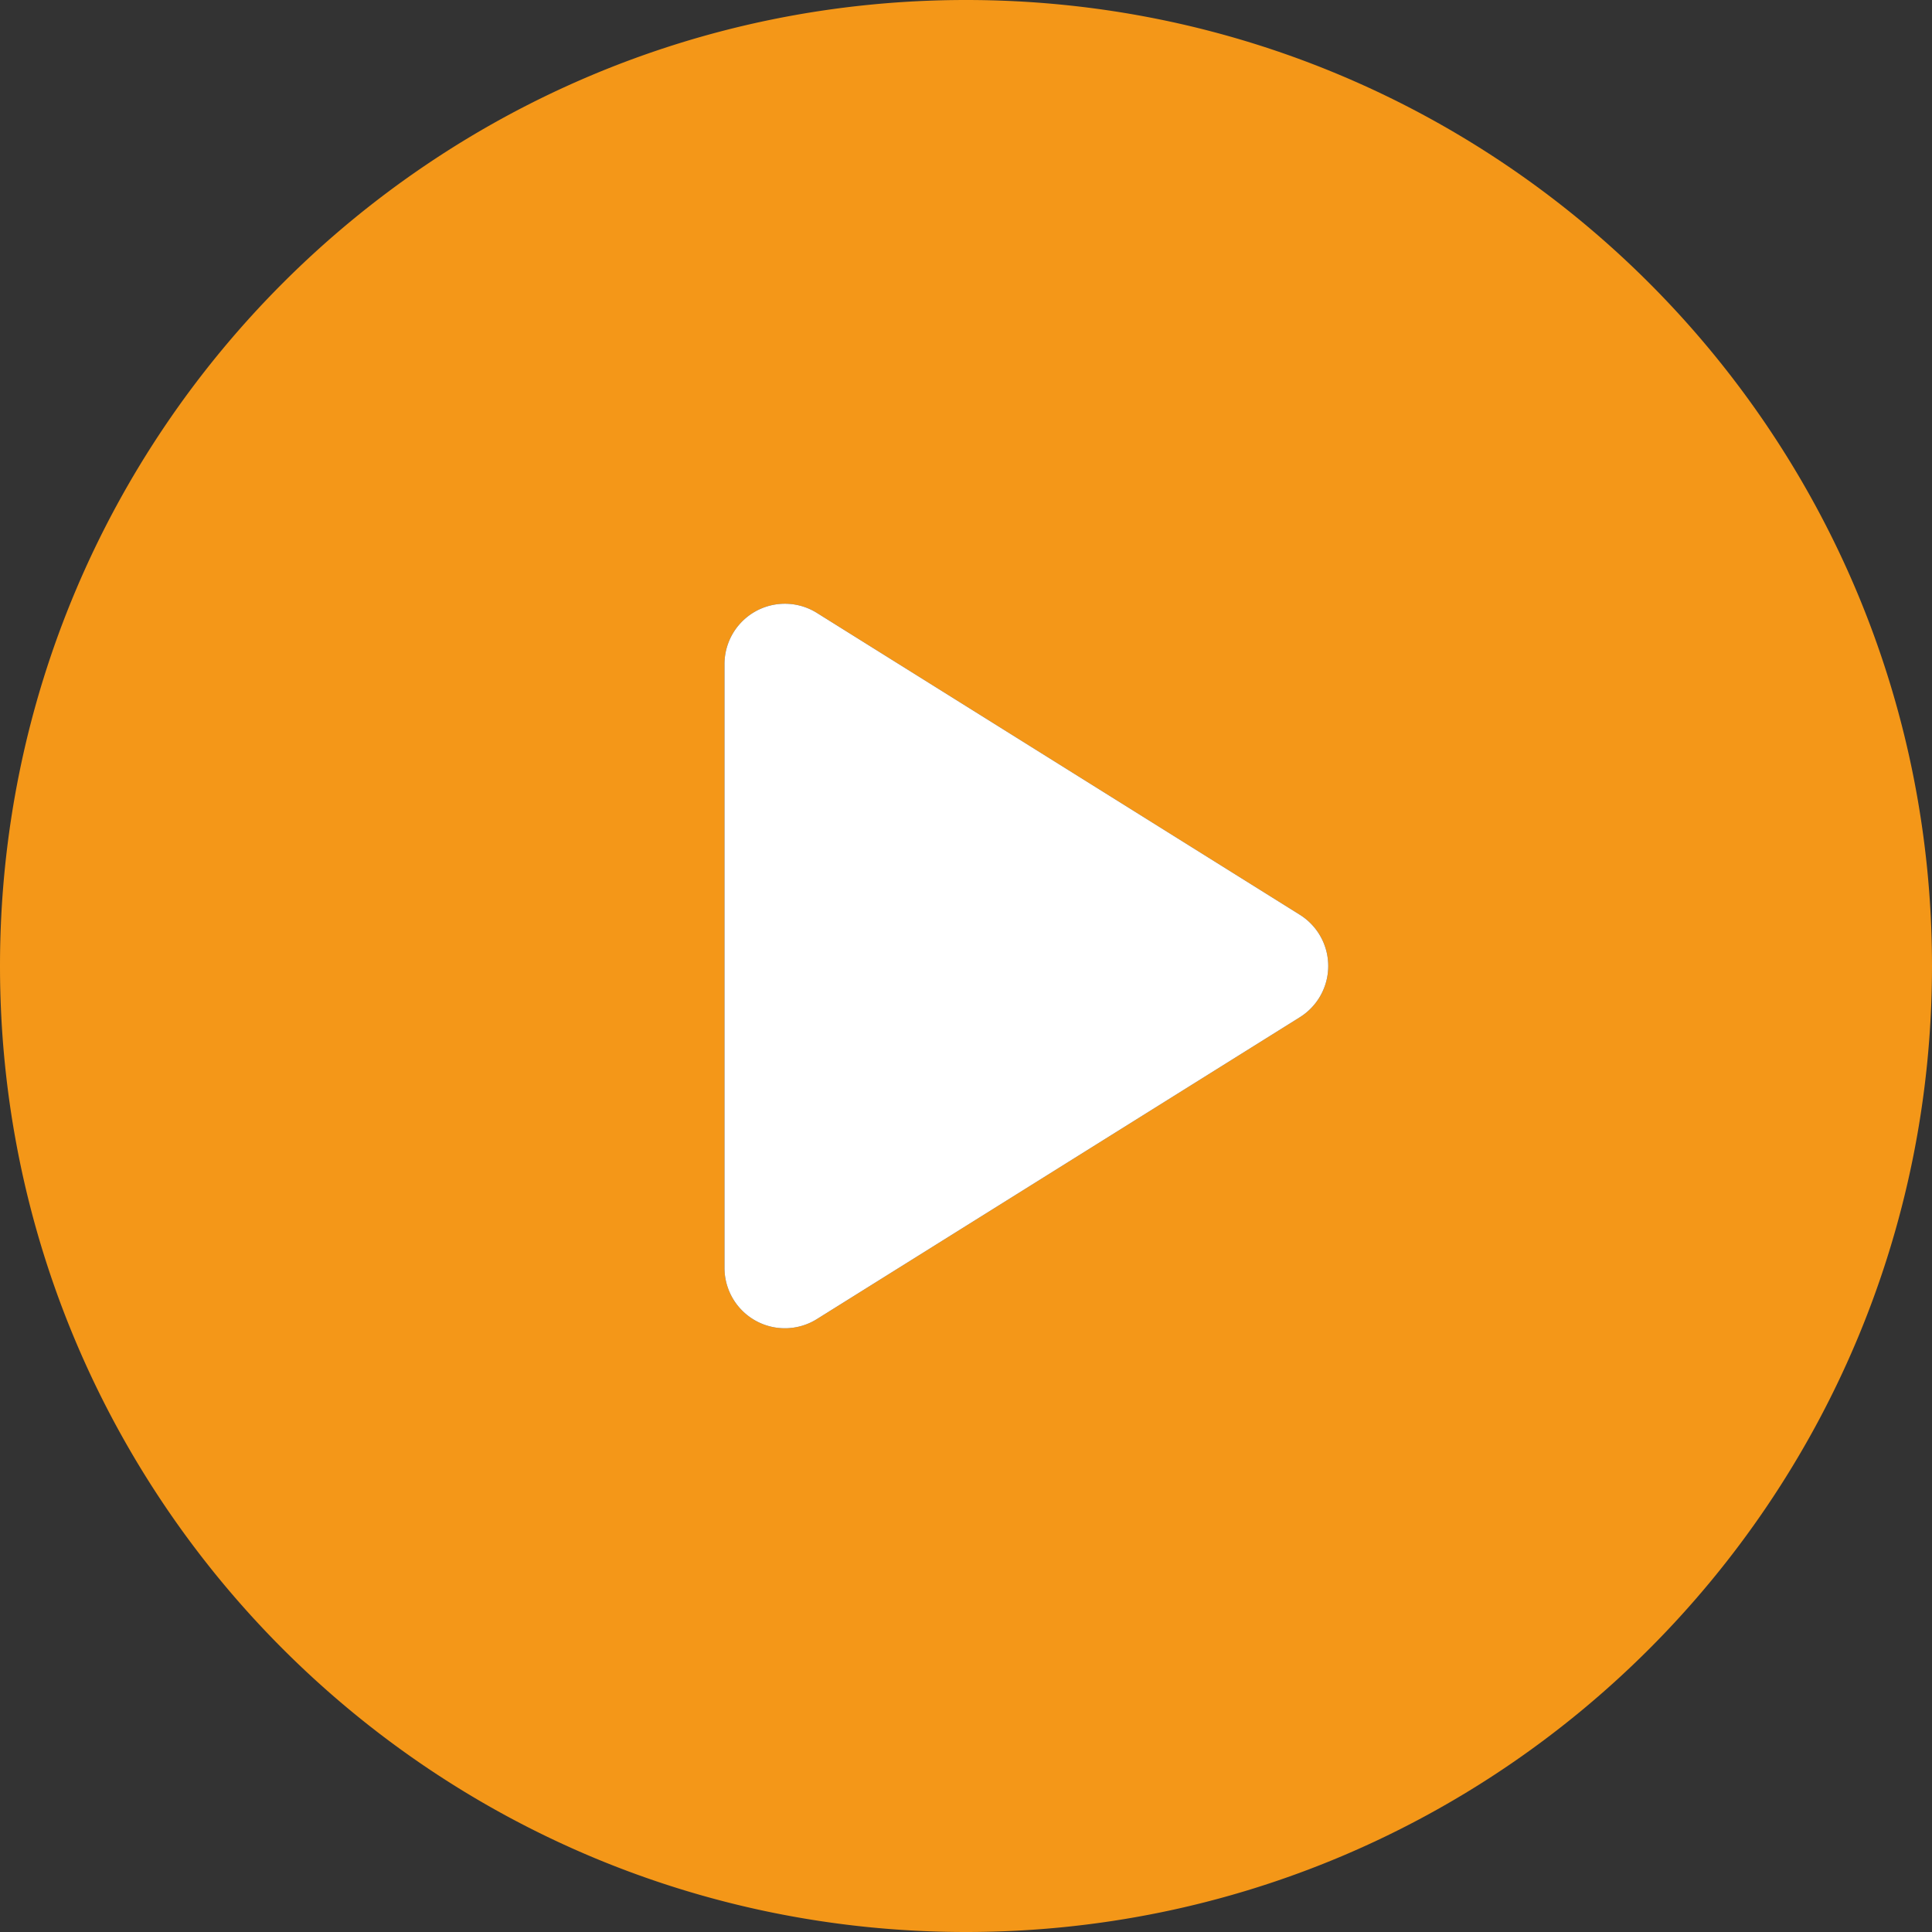 <svg xmlns="http://www.w3.org/2000/svg" width="40" height="40" fill="none" viewBox="0 0 40 40"><rect x="0" y="0" width="40" height="40" fill="#333333" stroke="none"/><path fill="#F49718" d="M20 0C8.954 0 0 8.954 0 20s8.954 20 20 20 20-8.954 20-20S31.046 0 20 0Zm6.913 21.06-10 6.25A1.25 1.25 0 0 1 15 26.25v-12.5a1.25 1.25 0 0 1 1.913-1.06l10 6.25a1.251 1.251 0 0 1 0 2.12Z"/><path fill="#fff" d="m26.913 21.06-10 6.25A1.25 1.25 0 0 1 15 26.25v-12.5a1.25 1.25 0 0 1 1.913-1.06l10 6.25a1.251 1.251 0 0 1 0 2.12Z"/></svg>